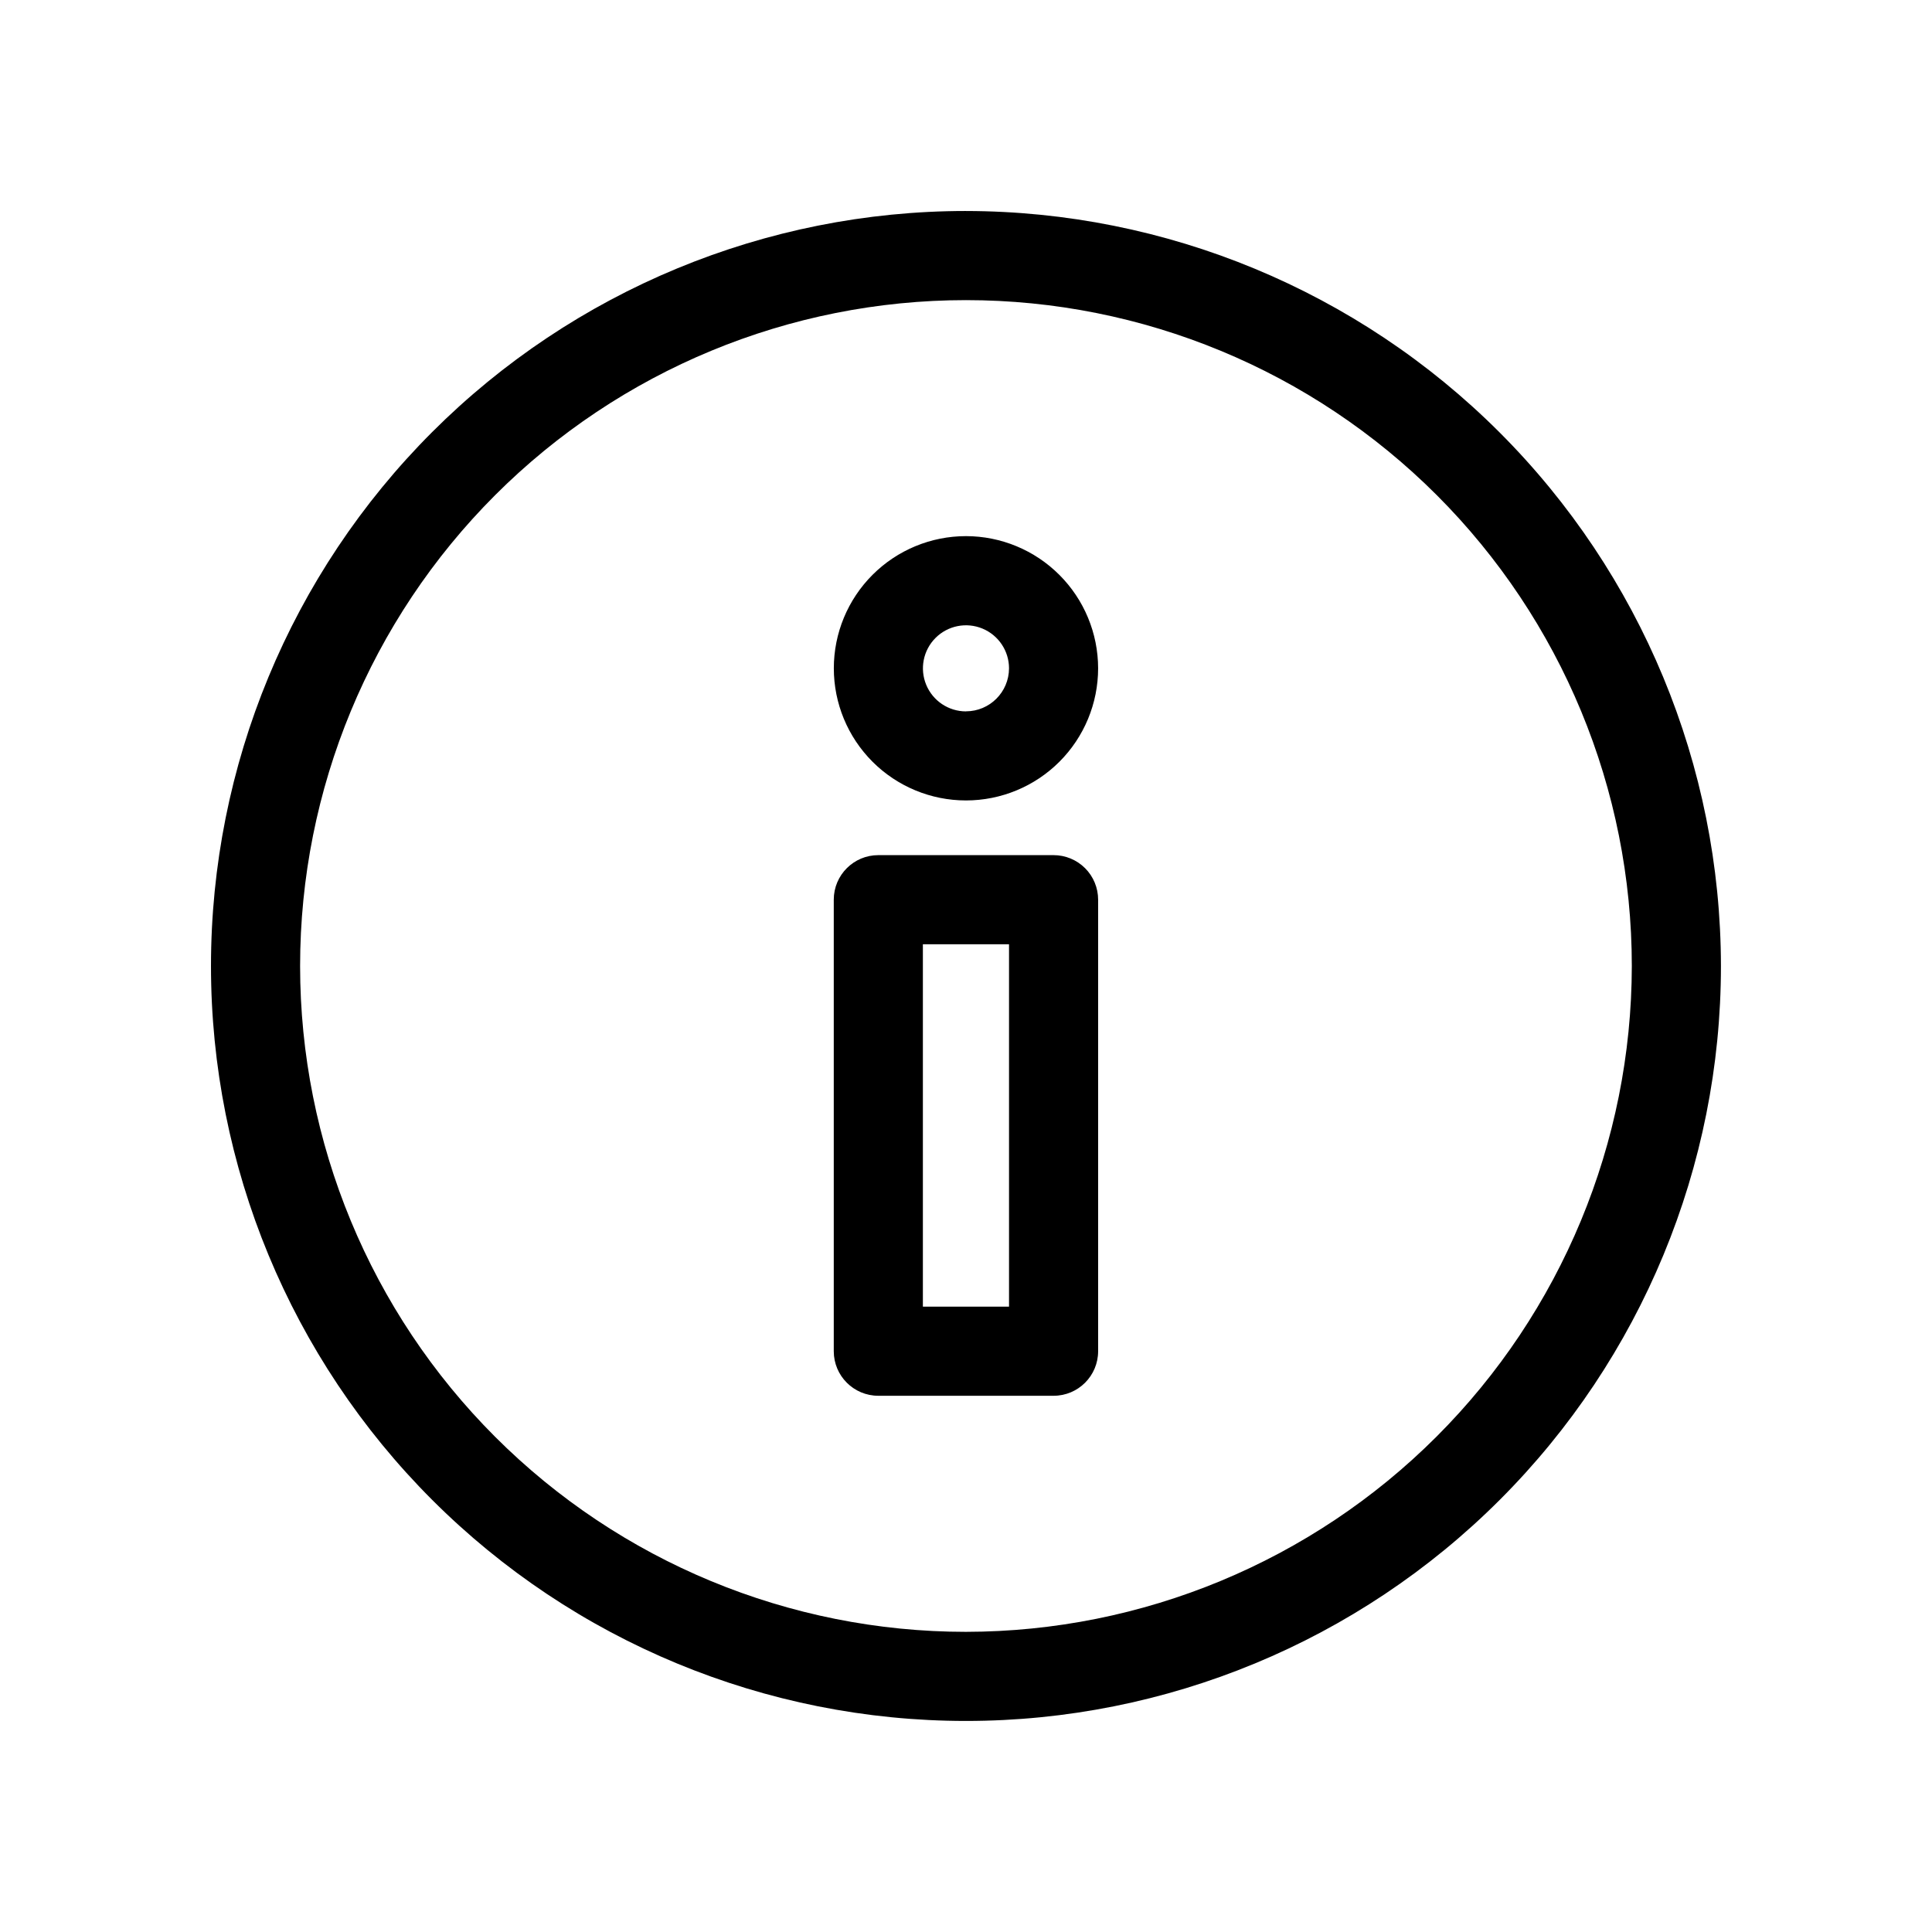 <?xml version="1.0" encoding="UTF-8"?>
<!-- Uploaded to: SVG Repo, www.svgrepo.com, Generator: SVG Repo Mixer Tools -->
<svg fill="#000000" width="800px" height="800px" version="1.1" viewBox="144 144 512 512" xmlns="http://www.w3.org/2000/svg">
 <path d="m423.21 370.62h-46.445c-6.523 0-11.809 5.285-11.809 11.809v119.66-0.004c0 6.523 5.285 11.809 11.809 11.809h46.445c6.519 0 11.805-5.285 11.805-11.809v-119.66 0.004c0-3.133-1.242-6.137-3.457-8.352s-5.219-3.457-8.348-3.457zm-11.809 119.66h-22.828v-96.039h22.828zm-11.406-204.2c-9.289 0-18.199 3.691-24.766 10.258-6.57 6.57-10.258 15.477-10.258 24.766 0 9.289 3.688 18.195 10.258 24.766 6.566 6.566 15.477 10.258 24.766 10.258 9.285 0 18.195-3.691 24.762-10.258 6.57-6.57 10.258-15.477 10.258-24.766-0.008-9.285-3.703-18.188-10.27-24.754-6.562-6.566-15.465-10.258-24.75-10.27zm0 46.445c-4.613 0-8.773-2.777-10.539-7.043-1.766-4.262-0.789-9.168 2.473-12.43 3.262-3.262 8.168-4.238 12.43-2.473s7.043 5.926 7.043 10.539c-0.02 6.289-5.117 11.383-11.406 11.391zm0-132.61c-53.066 0-103.95 21.082-141.48 58.602-37.52 37.523-58.602 88.41-58.602 141.48 0 53.062 21.082 103.95 58.602 141.47 37.523 37.523 88.41 58.602 141.48 58.602 53.062 0 103.95-21.078 141.47-58.602 37.523-37.52 58.602-88.41 58.602-141.47-0.062-53.047-21.16-103.9-58.668-141.41-37.508-37.508-88.363-58.605-141.41-58.668zm0 376.54c-46.801 0-91.684-18.59-124.78-51.684s-51.684-77.977-51.684-124.77c0-46.801 18.59-91.684 51.684-124.78s77.977-51.684 124.78-51.684c46.797 0 91.68 18.59 124.77 51.684s51.684 77.977 51.684 124.78c-0.055 46.781-18.66 91.633-51.742 124.71-33.082 33.082-77.934 51.688-124.71 51.742z"/>
</svg>